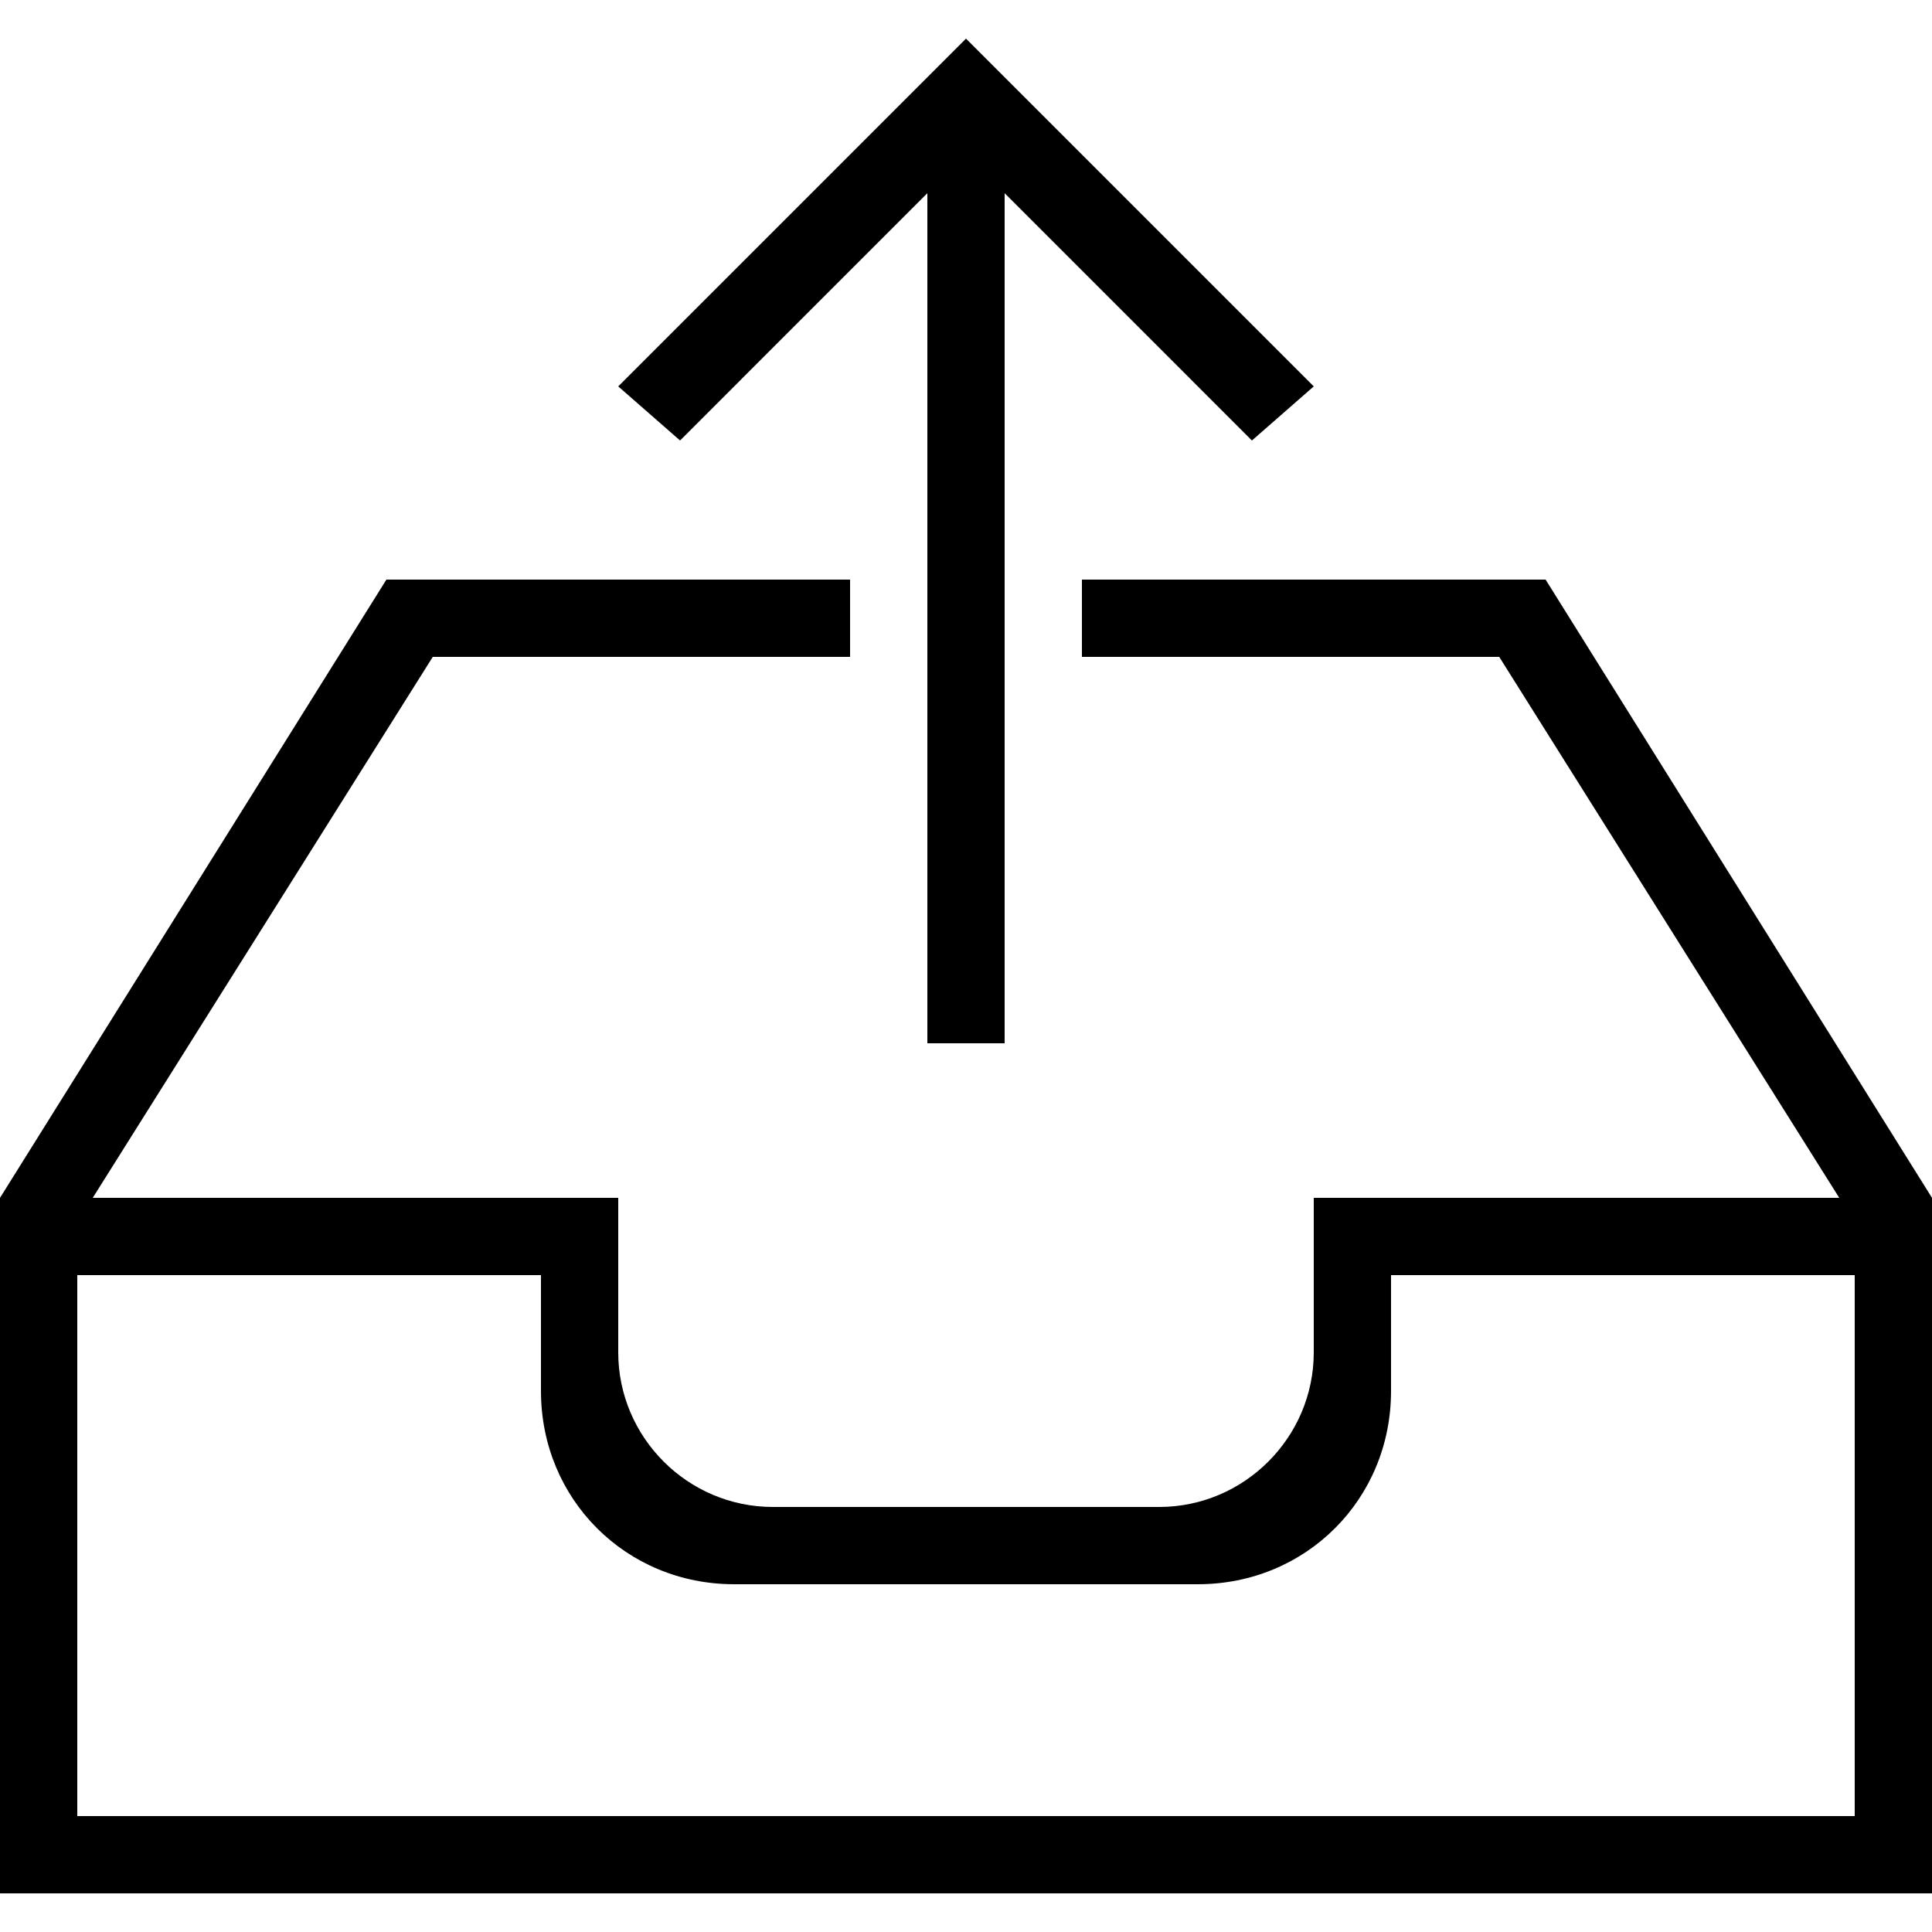 <?xml version="1.0" encoding="UTF-8"?> <!-- Generator: Adobe Illustrator 16.0.0, SVG Export Plug-In . SVG Version: 6.00 Build 0) --> <svg xmlns="http://www.w3.org/2000/svg" xmlns:xlink="http://www.w3.org/1999/xlink" id="Capa_1" x="0px" y="0px" width="478.125px" height="478.125px" viewBox="0 0 478.125 478.125" style="enable-background:new 0 0 478.125 478.125;" xml:space="preserve"> <g> <g> <path d="M382.5,143.438H267.75v19.125h103.275l84.149,133.875h-130.05v38.25c0,21.037-17.213,38.25-38.25,38.25H191.25 c-21.038,0-38.25-17.213-38.25-38.25v-38.25H22.95l84.15-133.875h103.275v-19.125H95.625L0,296.438V306v162.562h478.125V306 v-9.562L382.5,143.438z M459,449.438H19.125V315.562h114.75v28.688c0,26.775,21.038,47.812,47.812,47.812h114.75 c26.775,0,47.812-21.037,47.812-47.812v-28.688H459V449.438z"></path> <polygon points="229.5,47.812 229.5,258.188 248.625,258.188 248.625,47.812 309.825,109.013 325.125,95.625 239.062,9.562 153,95.625 168.3,109.013 "></polygon> </g> </g> <g> </g> <g> </g> <g> </g> <g> </g> <g> </g> <g> </g> <g> </g> <g> </g> <g> </g> <g> </g> <g> </g> <g> </g> <g> </g> <g> </g> <g> </g> </svg> 